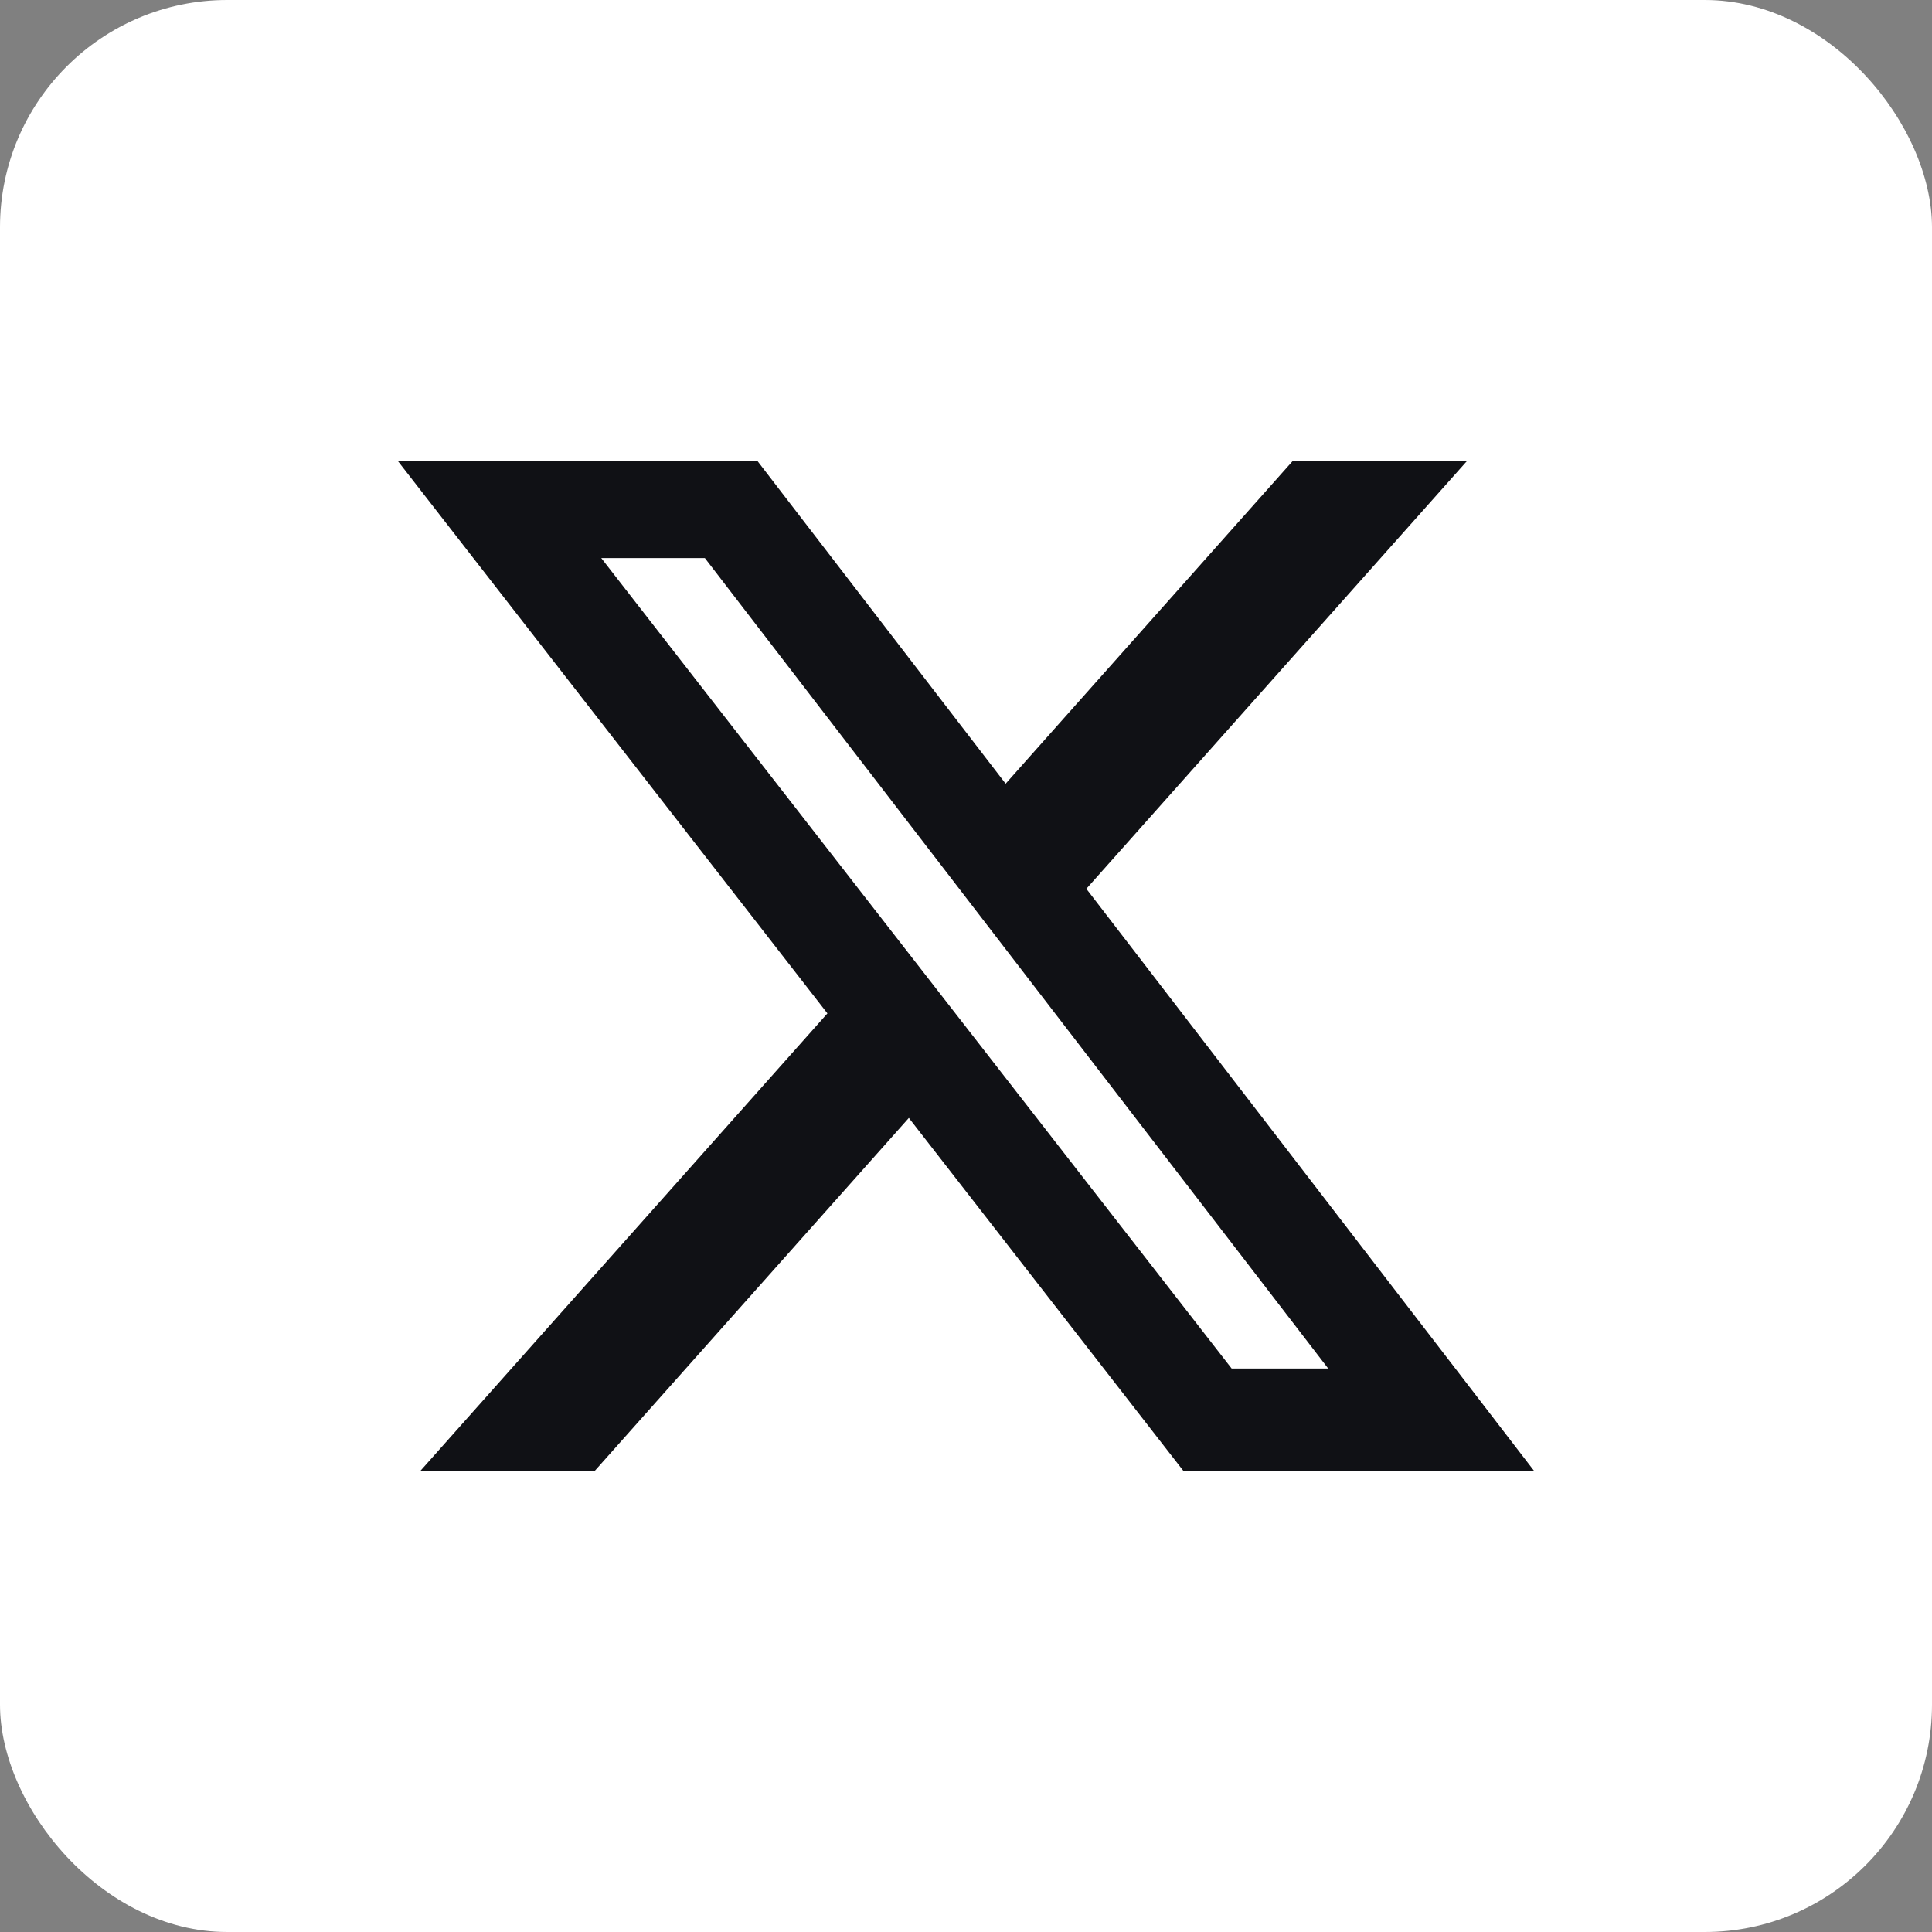 <svg xmlns="http://www.w3.org/2000/svg" width="85" height="85" viewBox="0 0 85 85" fill="none"><rect x="0" y="0" width="85" height="85" fill="#808080" stroke="none"/><rect width="85" height="85" rx="10" fill="white"></rect><path d="M56.878 20.277H64.545L47.795 39.103L67.5 64.722H52.071L39.986 49.184L26.159 64.722H18.487L36.403 44.585L17.5 20.277H33.321L44.244 34.479L56.878 20.277ZM54.187 60.209H58.435L31.012 24.553H26.453L54.187 60.209Z" fill="#101115"></path></svg>